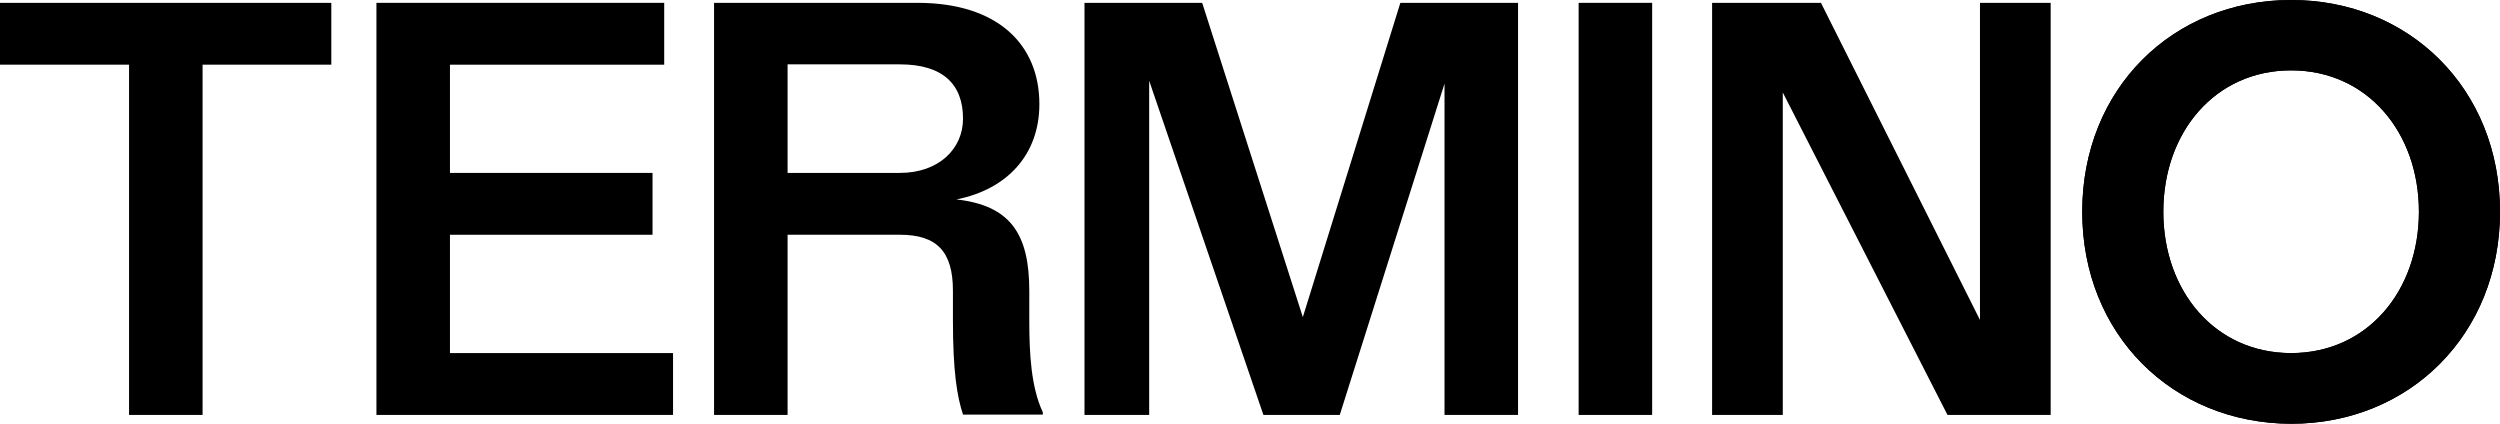 <?xml version="1.0" encoding="UTF-8"?>
<svg id="Ebene_1" data-name="Ebene 1" xmlns="http://www.w3.org/2000/svg" viewBox="0 0 1907.57 323.35">
  <g>
    <path d="m253.04,49.36h-98.47v267.25h-56.1V49.36H0V2.17h252.8v47.19h.24Z"/>
    <path d="m343.33,269.41h170.22v47.19h-226.32V2.17h219.58v47.19h-163.48v82.58h154.57v47.19h-154.57v90.29Z"/>
    <path d="m785.37,244.13c0,26.48,1.44,51.28,10.35,70.54v1.69h-60.91c-4.57-13.96-7.7-32.74-7.7-72.23v-22.39c0-30.1-12.52-42.62-40.45-42.62h-85.71v137.48h-56.1V2.17h155.29c61.15,0,92.93,31.78,92.93,77.29,0,38.28-24.32,65.01-63.32,72.71,40.93,4.57,55.62,26,55.62,69.58v22.39Zm-184.42-112.2h85.71c29.61,0,48.15-18.3,48.15-41.41,0-26-15.17-41.41-48.15-41.41h-85.71v82.82Z"/>
    <path d="m1068.51,2.17h89.8v314.44h-56.1V63.8l-79.93,252.8h-58.26l-87.16-254.97v254.97h-49.36V2.17h89.8l76.8,239.8L1068.51,2.17Z"/>
    <path d="m1204.54,316.6V2.17h56.1v314.44h-56.1Z"/>
    <path d="m1510.79,2.17h53.93v314.44h-78.73l-125.68-246.06v246.06h-53.93V2.17h83.06l121.34,241.97V2.17Z"/>
  </g>
  <g>
    <path d="m1588.8,161.55c0-93.9,69.1-161.55,159.39-161.55s159.39,67.9,159.39,161.55-69.1,161.79-159.39,161.79c-90.29-.24-159.39-67.9-159.39-161.79Zm256.89,0c0-60.67-39.49-107.86-97.51-107.86s-97.51,47.19-97.51,107.86,39.49,107.86,97.51,107.86,97.51-47.19,97.51-107.86Z"/>
    <path d="m1588.8,161.55c0-93.9,69.1-161.55,159.39-161.55s159.39,67.9,159.39,161.55-69.1,161.79-159.39,161.79c-90.29-.24-159.39-67.9-159.39-161.79Zm256.89,0c0-60.67-39.49-107.86-97.51-107.86s-97.51,47.19-97.51,107.86,39.49,107.86,97.51,107.86,97.51-47.19,97.51-107.86Z"/>
  </g>
</svg>